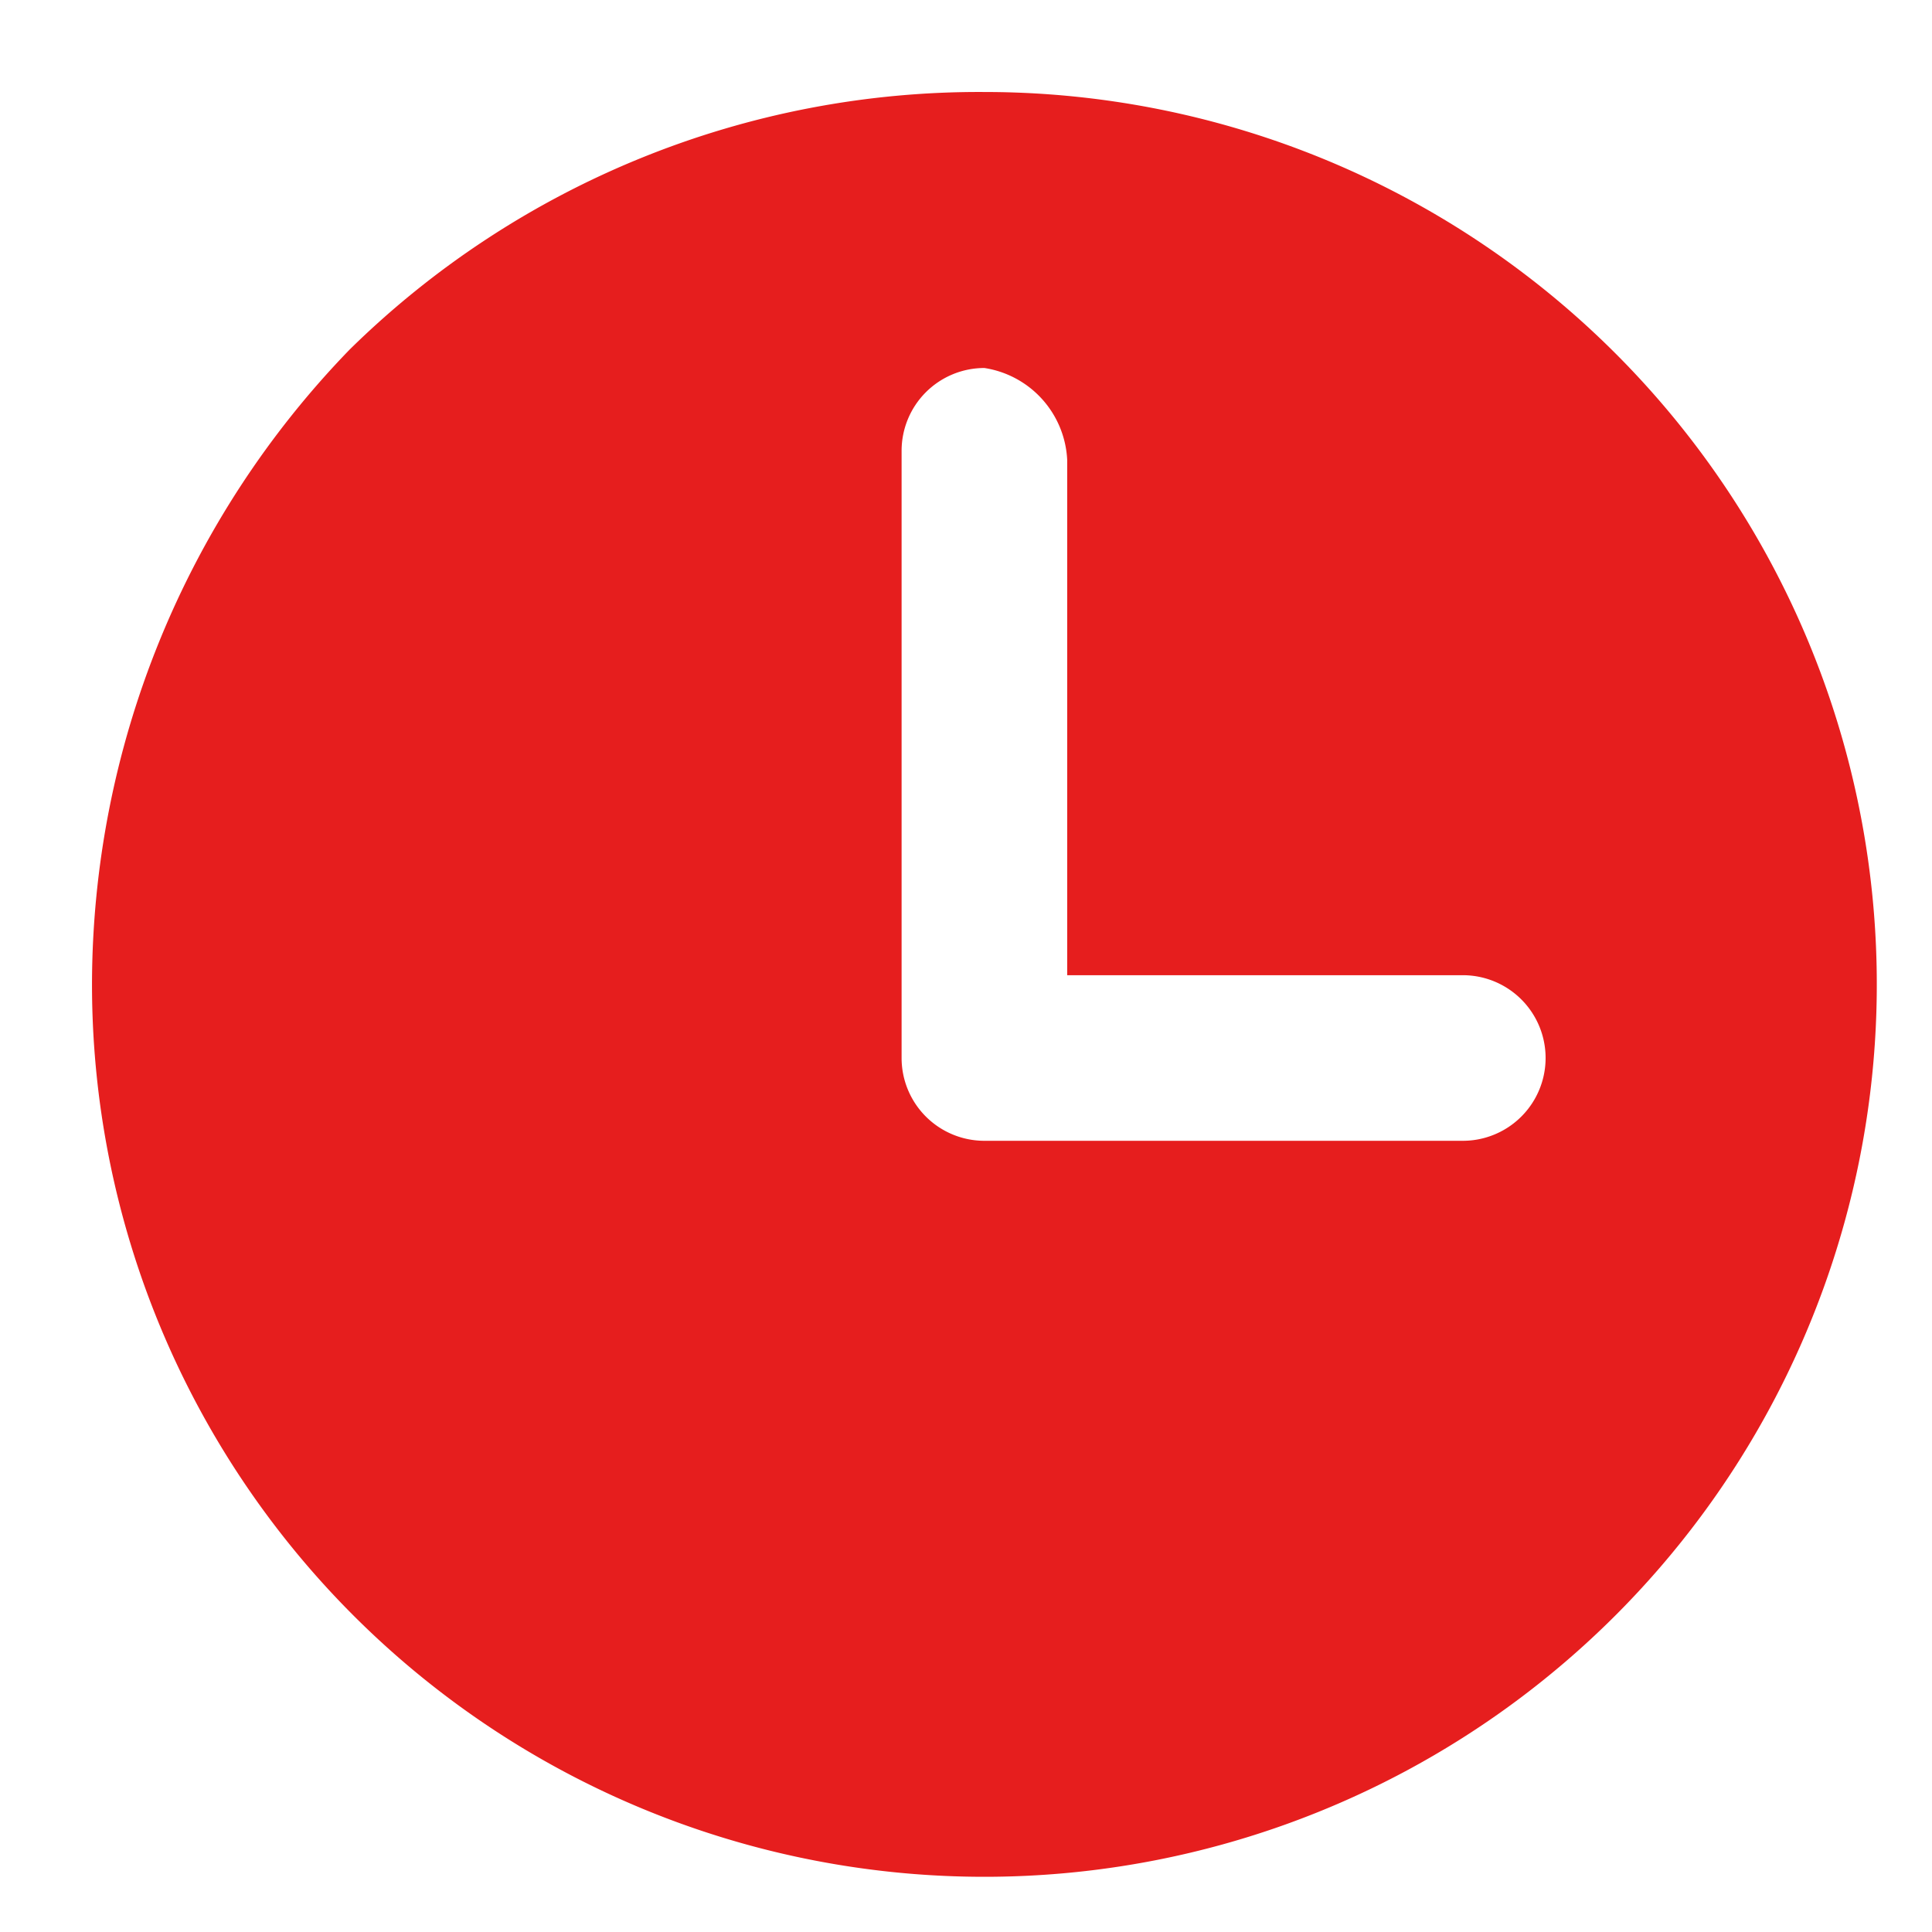 <svg xmlns="http://www.w3.org/2000/svg" xmlns:xlink="http://www.w3.org/1999/xlink" width="21" height="21" viewBox="0 0 21 21">
  <defs>
    <clipPath id="clip-path">
      <rect id="長方形_146163" data-name="長方形 146163" width="21" height="21" transform="translate(255 911)" fill="none"/>
    </clipPath>
  </defs>
  <g id="マスクグループ_35" data-name="マスクグループ 35" transform="translate(-255 -911)" clip-path="url(#clip-path)">
    <path id="icon-time" d="M10.3.8A9.7,9.7,0,1,1,.6,10.5,9.933,9.933,0,0,1,3.4,3.6,9.757,9.757,0,0,1,10.3.8Zm5.2,11.4a.9.9,0,0,0,0-1.8H11.2V4.8a1.063,1.063,0,0,0-.9-1h0a.9.9,0,0,0-.9.9v6.6a.9.9,0,0,0,.9.9Z" transform="translate(255.4 911.2)" fill="#e61e1e" fill-rule="evenodd"/>
  </g>
</svg>

